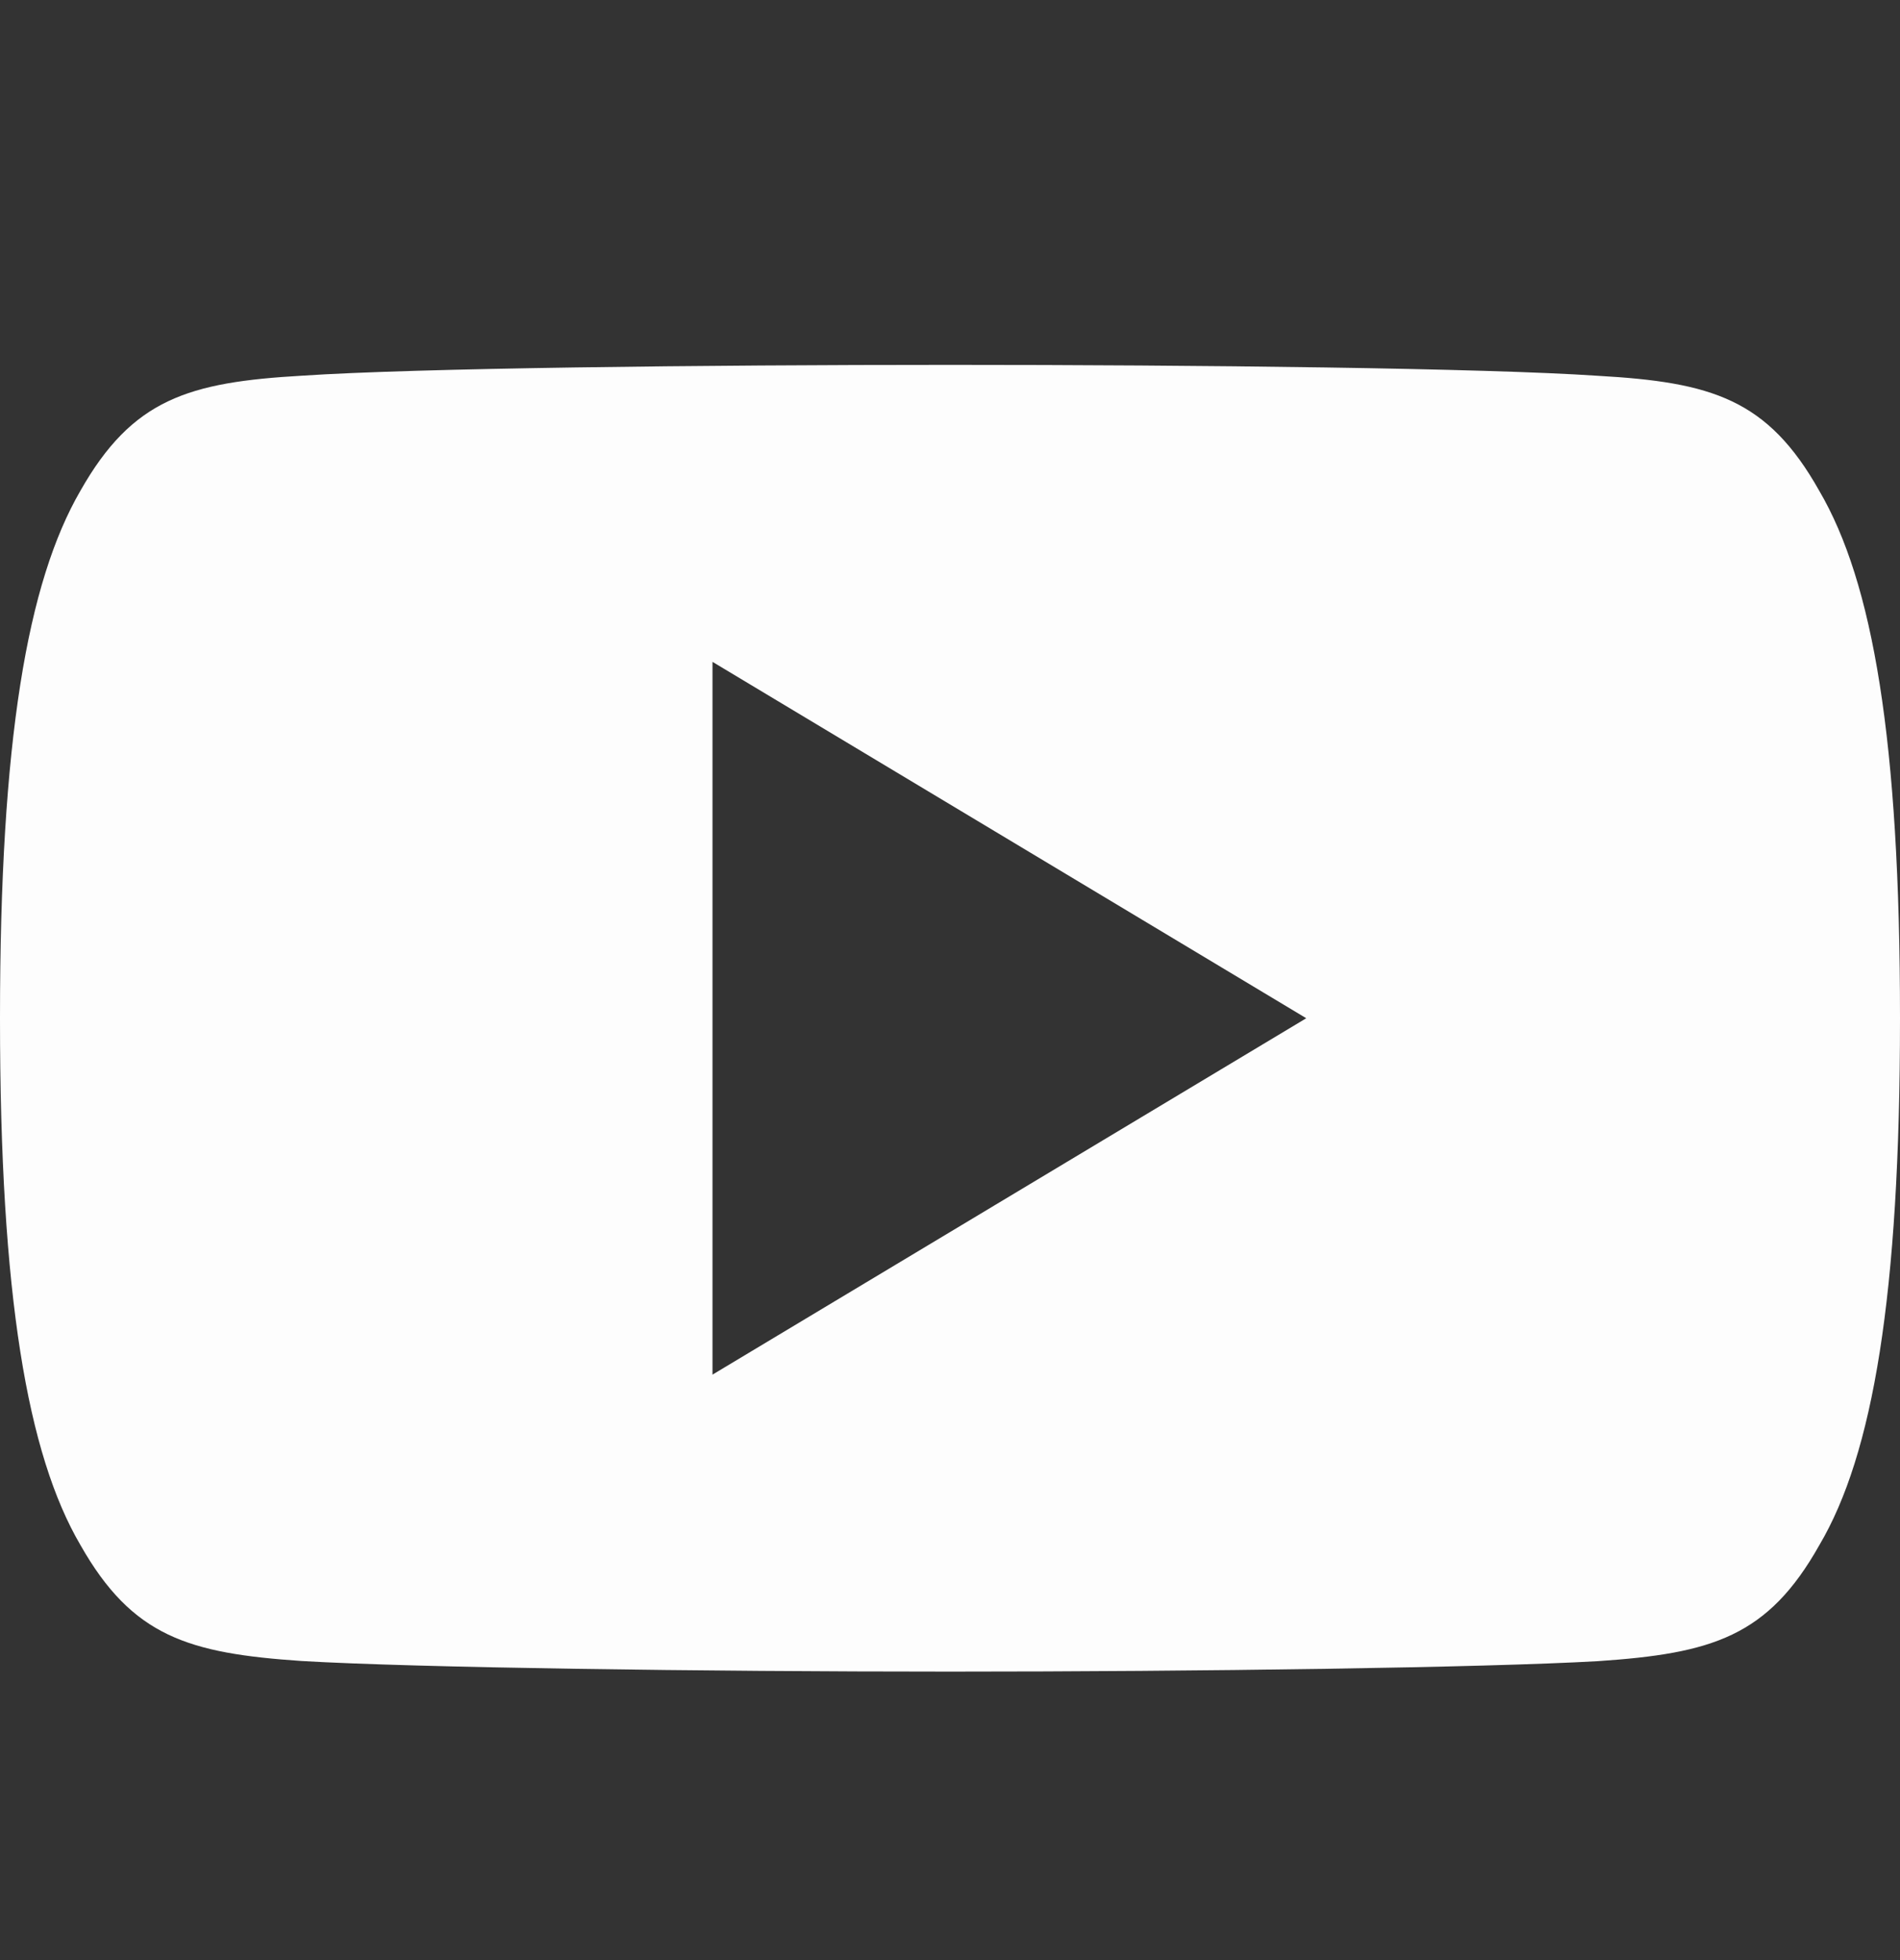 <svg width="32" height="33" viewBox="0 0 32 33" fill="none" xmlns="http://www.w3.org/2000/svg">
<rect x="0" y="0" width="32" height="33" fill="#333333" stroke="none"/>
<path fill-rule="evenodd" clip-rule="evenodd" d="M30.64 8.263C29.772 6.719 28.83 6.435 26.912 6.327C24.996 6.197 20.178 6.143 16.004 6.143C11.822 6.143 7.002 6.197 5.088 6.325C3.174 6.435 2.23 6.717 1.354 8.263C0.46 9.805 0 12.461 0 17.137V17.153C0 21.809 0.46 24.485 1.354 26.011C2.23 27.555 3.172 27.835 5.086 27.965C7.002 28.077 11.822 28.143 16.004 28.143C20.178 28.143 24.996 28.077 26.914 27.967C28.832 27.837 29.774 27.557 30.642 26.013C31.544 24.487 32 21.811 32 17.155V17.139C32 12.461 31.544 9.805 30.64 8.263ZM12 23.143V11.143L22 17.143L12 23.143Z" fill="#FDFDFD"/>
</svg>
